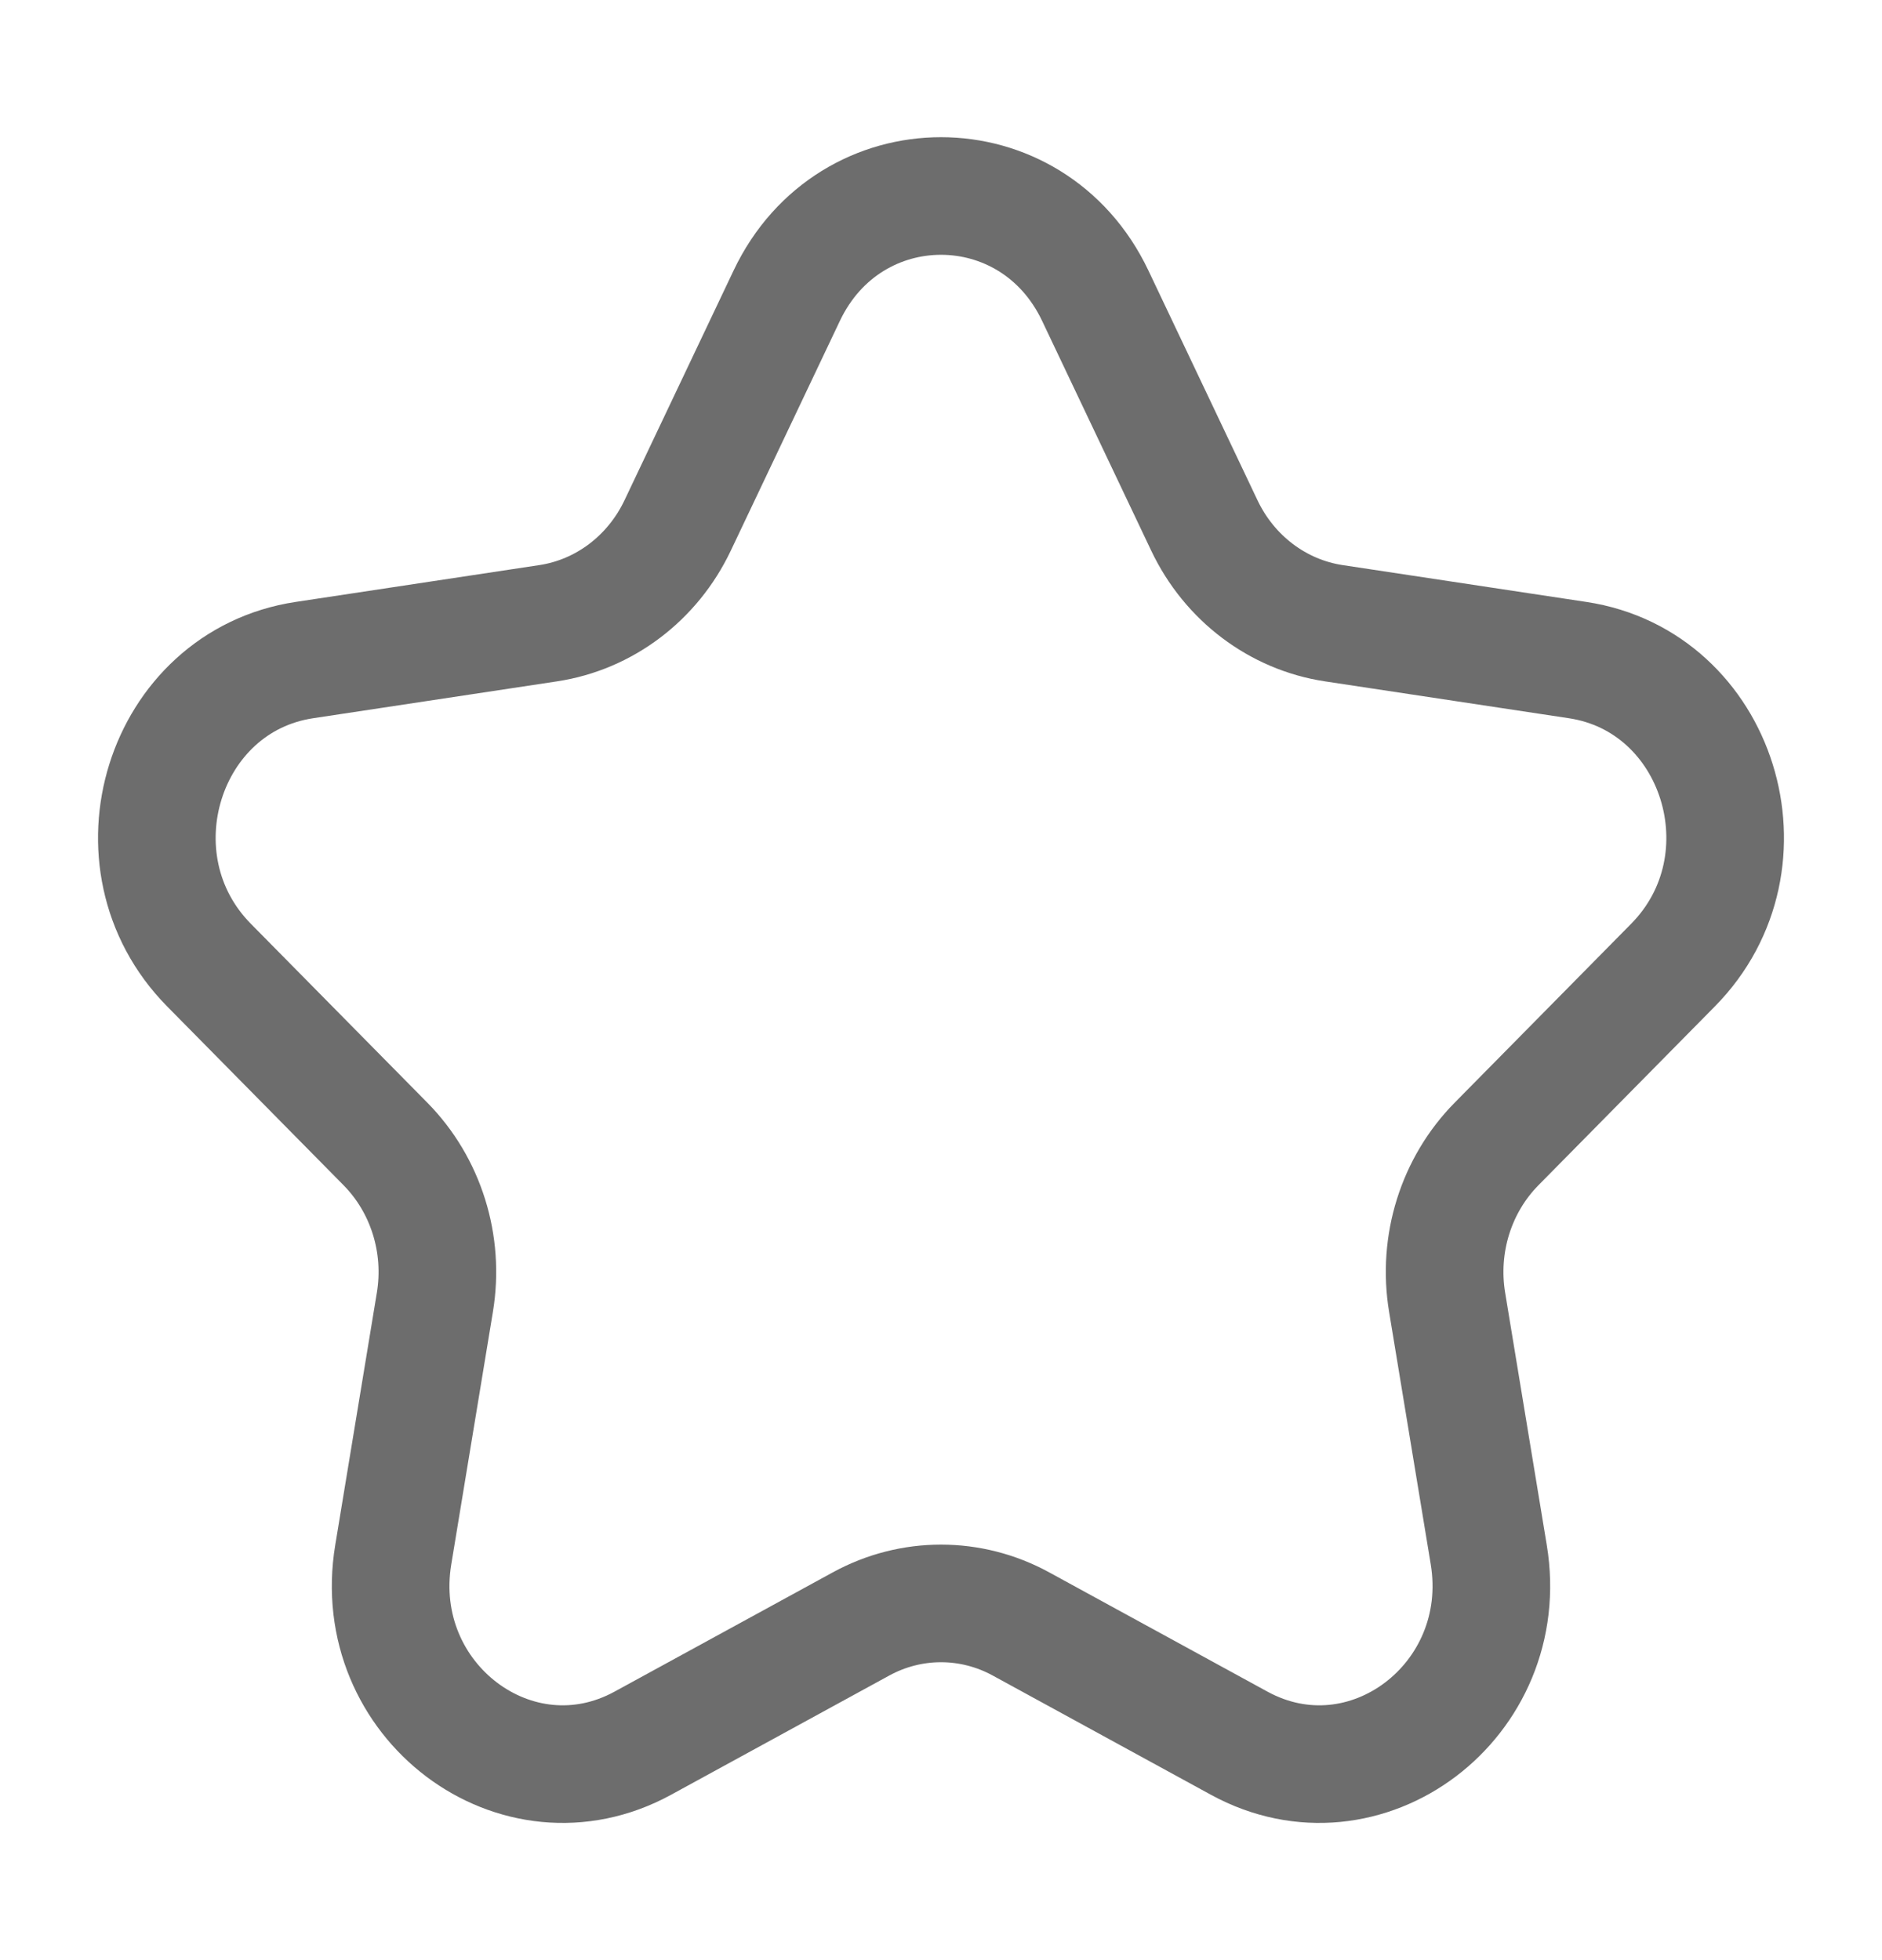 <svg width="24" height="25" viewBox="0 0 24 25" fill="none" xmlns="http://www.w3.org/2000/svg">
<path d="M10.033 3.771C10.838 2.076 13.162 2.076 13.967 3.771L15.358 6.701C15.677 7.374 16.295 7.841 17.01 7.949L20.119 8.419C21.919 8.691 22.637 10.989 21.335 12.309L19.085 14.59C18.568 15.114 18.332 15.868 18.454 16.608L18.985 19.828C19.293 21.692 17.412 23.113 15.802 22.233L13.021 20.713C12.382 20.363 11.618 20.363 10.979 20.713L8.198 22.233C6.588 23.113 4.707 21.692 5.015 19.829L5.546 16.608C5.668 15.868 5.432 15.114 4.915 14.59L2.665 12.309C1.363 10.989 2.081 8.691 3.881 8.419L6.99 7.949C7.705 7.841 8.323 7.374 8.642 6.701L10.033 3.771Z" stroke="#6D6D6D" stroke-width="1.5" stroke-linejoin="round"/>
</svg>

